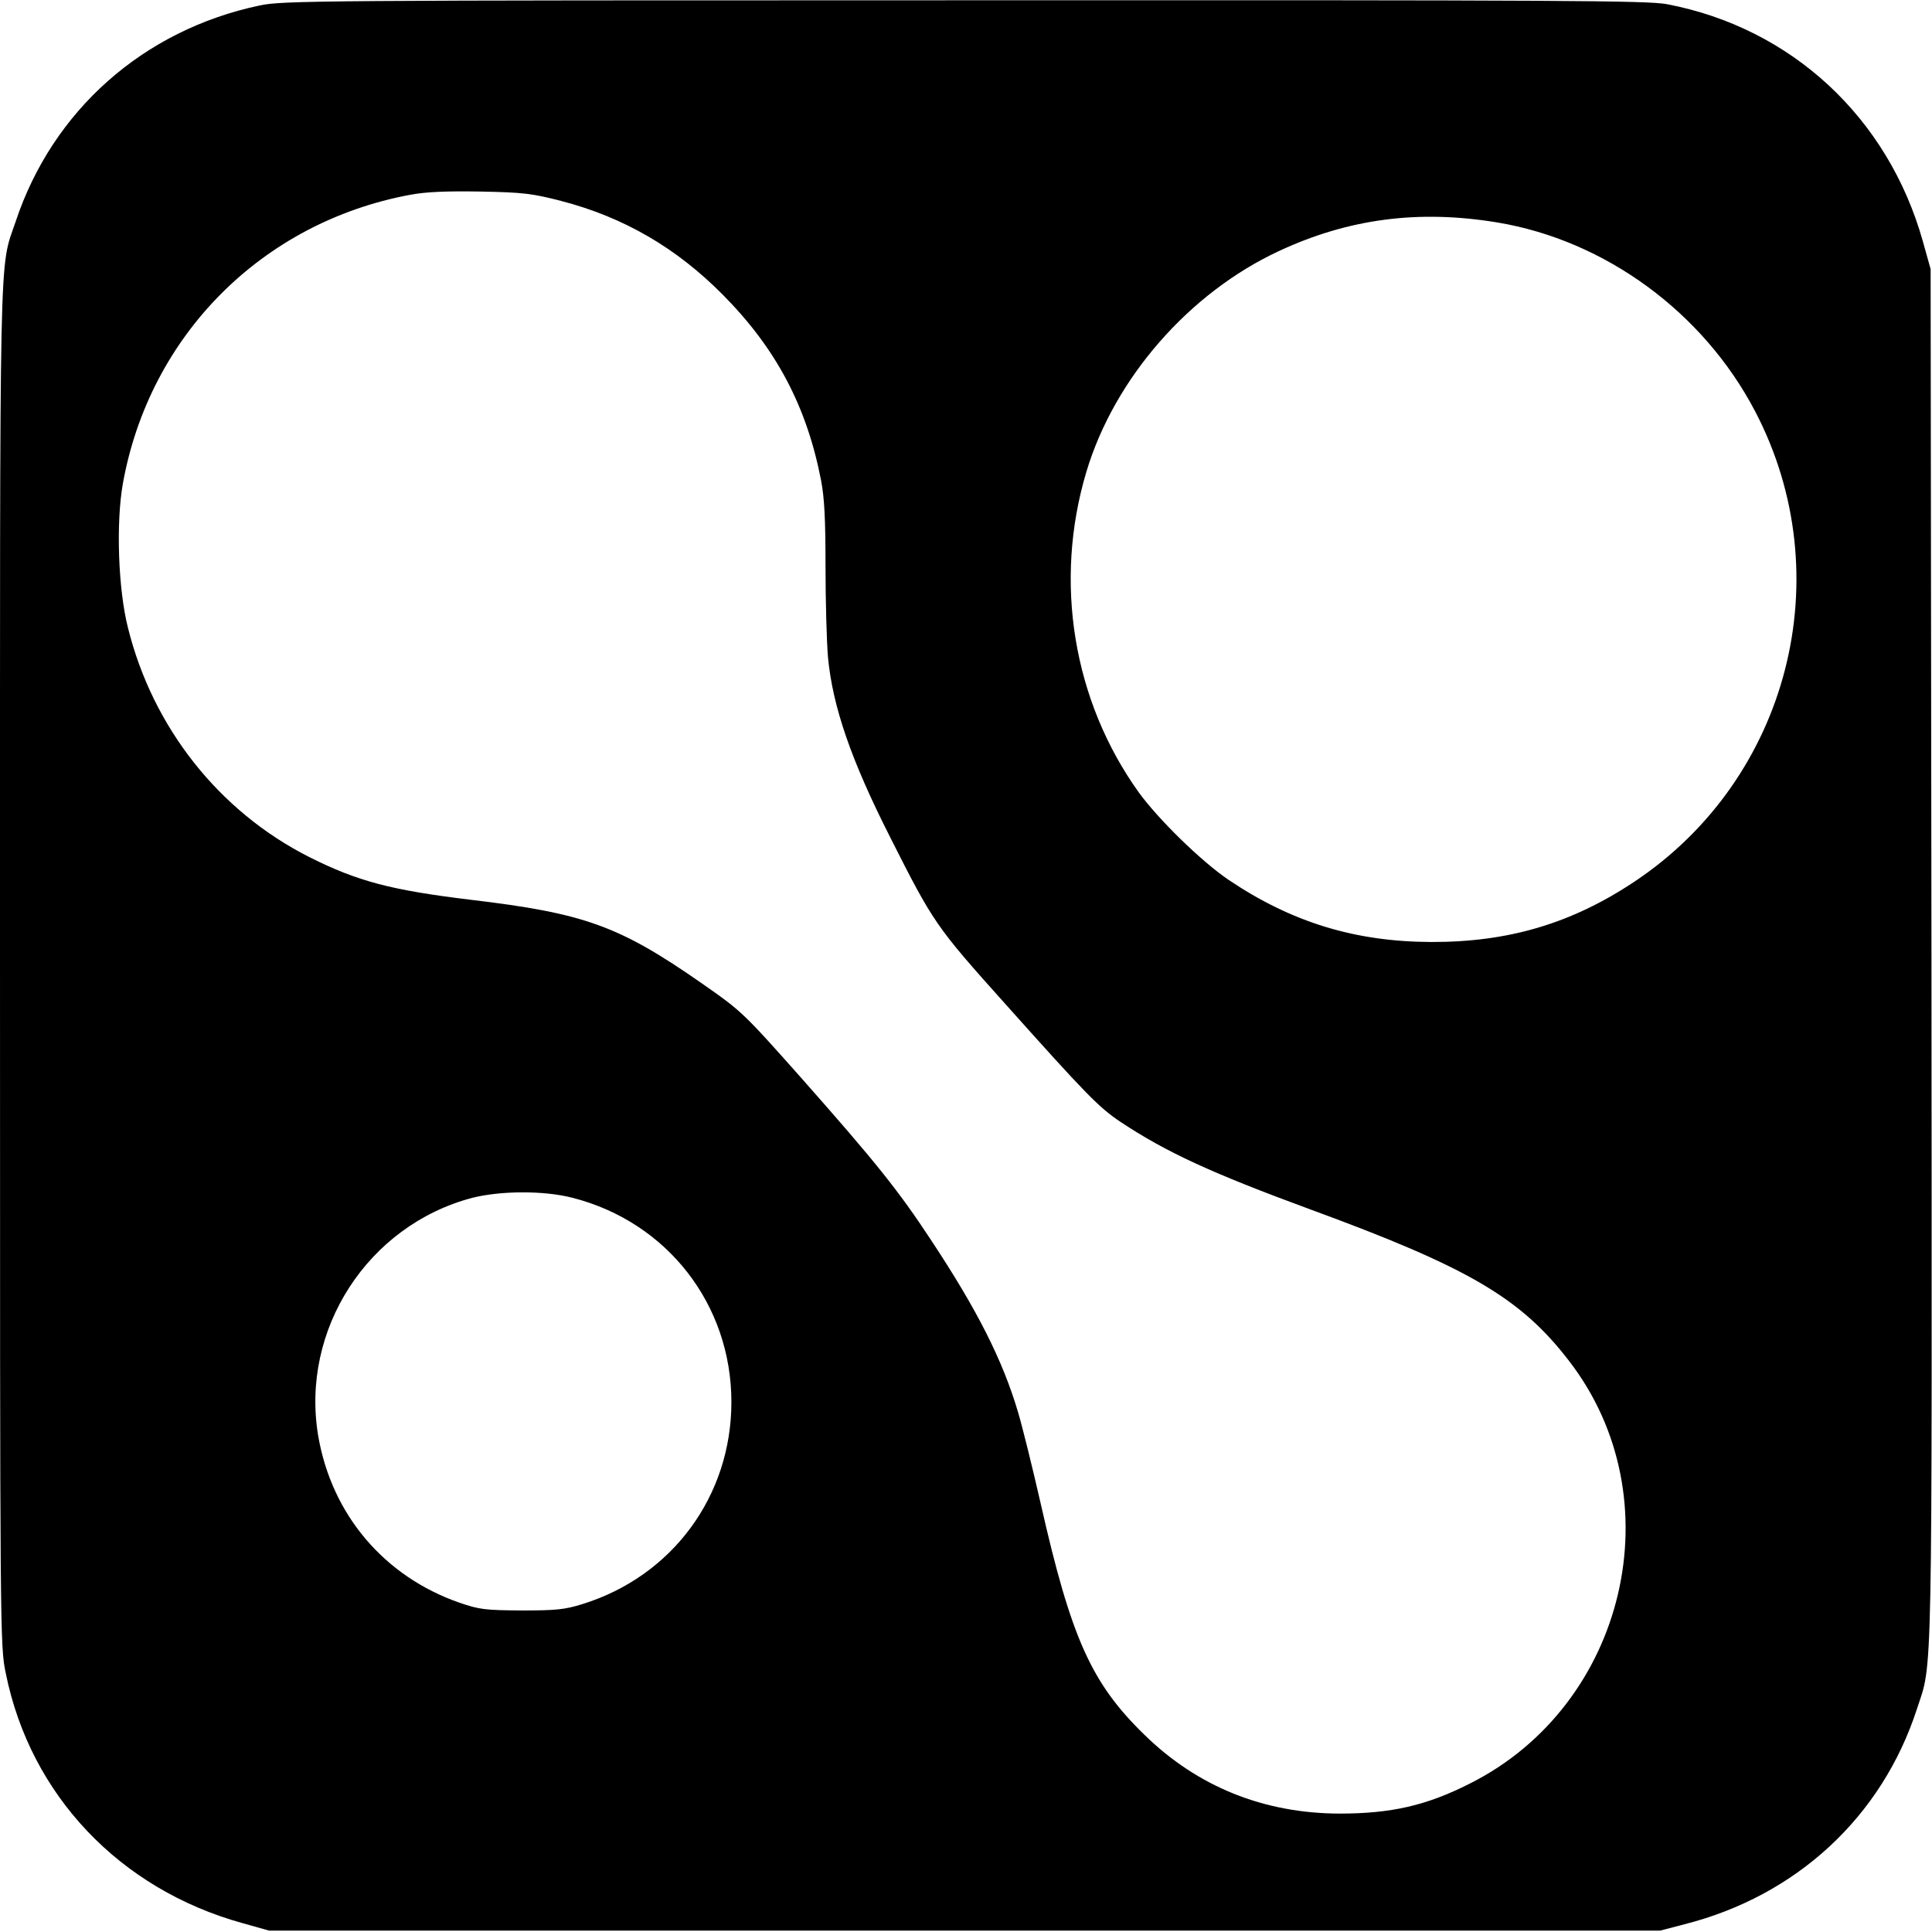 <?xml version="1.0" standalone="no"?>
<!DOCTYPE svg PUBLIC "-//W3C//DTD SVG 20010904//EN"
 "http://www.w3.org/TR/2001/REC-SVG-20010904/DTD/svg10.dtd">
<svg version="1.0" xmlns="http://www.w3.org/2000/svg"
 width="700pt" height="700pt" viewBox="0 0 700 700"
 preserveAspectRatio="xMidYMid meet">
<g transform="translate(0,700) scale(0.1,-0.1)"
fill="#000000" stroke="none">
<path d="M940 6980 c-421 -89 -749 -380 -883 -782 -61 -181 -57 -12 -57 -2700
0 -2444 0 -2460 21 -2561 89 -441 413 -782 858 -905 l96 -27 2520 0 2520 0 88
23 c406 103 715 389 842 779 58 177 55 29 53 2733 l-3 2485 -28 100 c-126 449
-476 774 -928 860 -72 13 -371 15 -2548 14 -2342 0 -2470 -1 -2551 -19z m1093
-708 c227 -59 418 -170 587 -341 192 -194 303 -403 355 -672 12 -63 16 -140
16 -309 0 -124 4 -273 9 -332 17 -179 84 -373 226 -653 156 -309 165 -322 416
-602 294 -329 339 -375 418 -428 166 -110 329 -185 685 -316 576 -211 765
-322 940 -550 384 -497 208 -1246 -359 -1531 -158 -80 -285 -109 -473 -109
-274 1 -514 97 -707 286 -192 187 -265 349 -376 840 -29 127 -65 273 -81 327
-56 190 -149 373 -315 624 -119 181 -201 283 -467 584 -215 242 -218 245 -364
347 -300 209 -425 254 -838 303 -289 35 -410 67 -585 155 -326 165 -566 468
-656 829 -36 140 -44 381 -19 523 96 537 504 947 1040 1047 58 11 129 14 255
12 156 -3 188 -7 293 -34z m3392 -78 c391 -65 746 -325 934 -684 312 -596 123
-1332 -438 -1705 -227 -151 -456 -219 -736 -218 -275 1 -505 71 -735 226 -98
67 -252 217 -324 316 -238 332 -309 763 -190 1161 101 338 371 648 697 800
253 118 507 151 792 104z m-3350 -3534 c343 -88 575 -387 575 -740 0 -340
-214 -631 -540 -732 -64 -20 -96 -23 -220 -23 -132 1 -152 3 -225 28 -273 95
-463 319 -512 604 -65 385 179 763 558 863 103 26 260 27 364 0z"/>
</g>
</svg>
